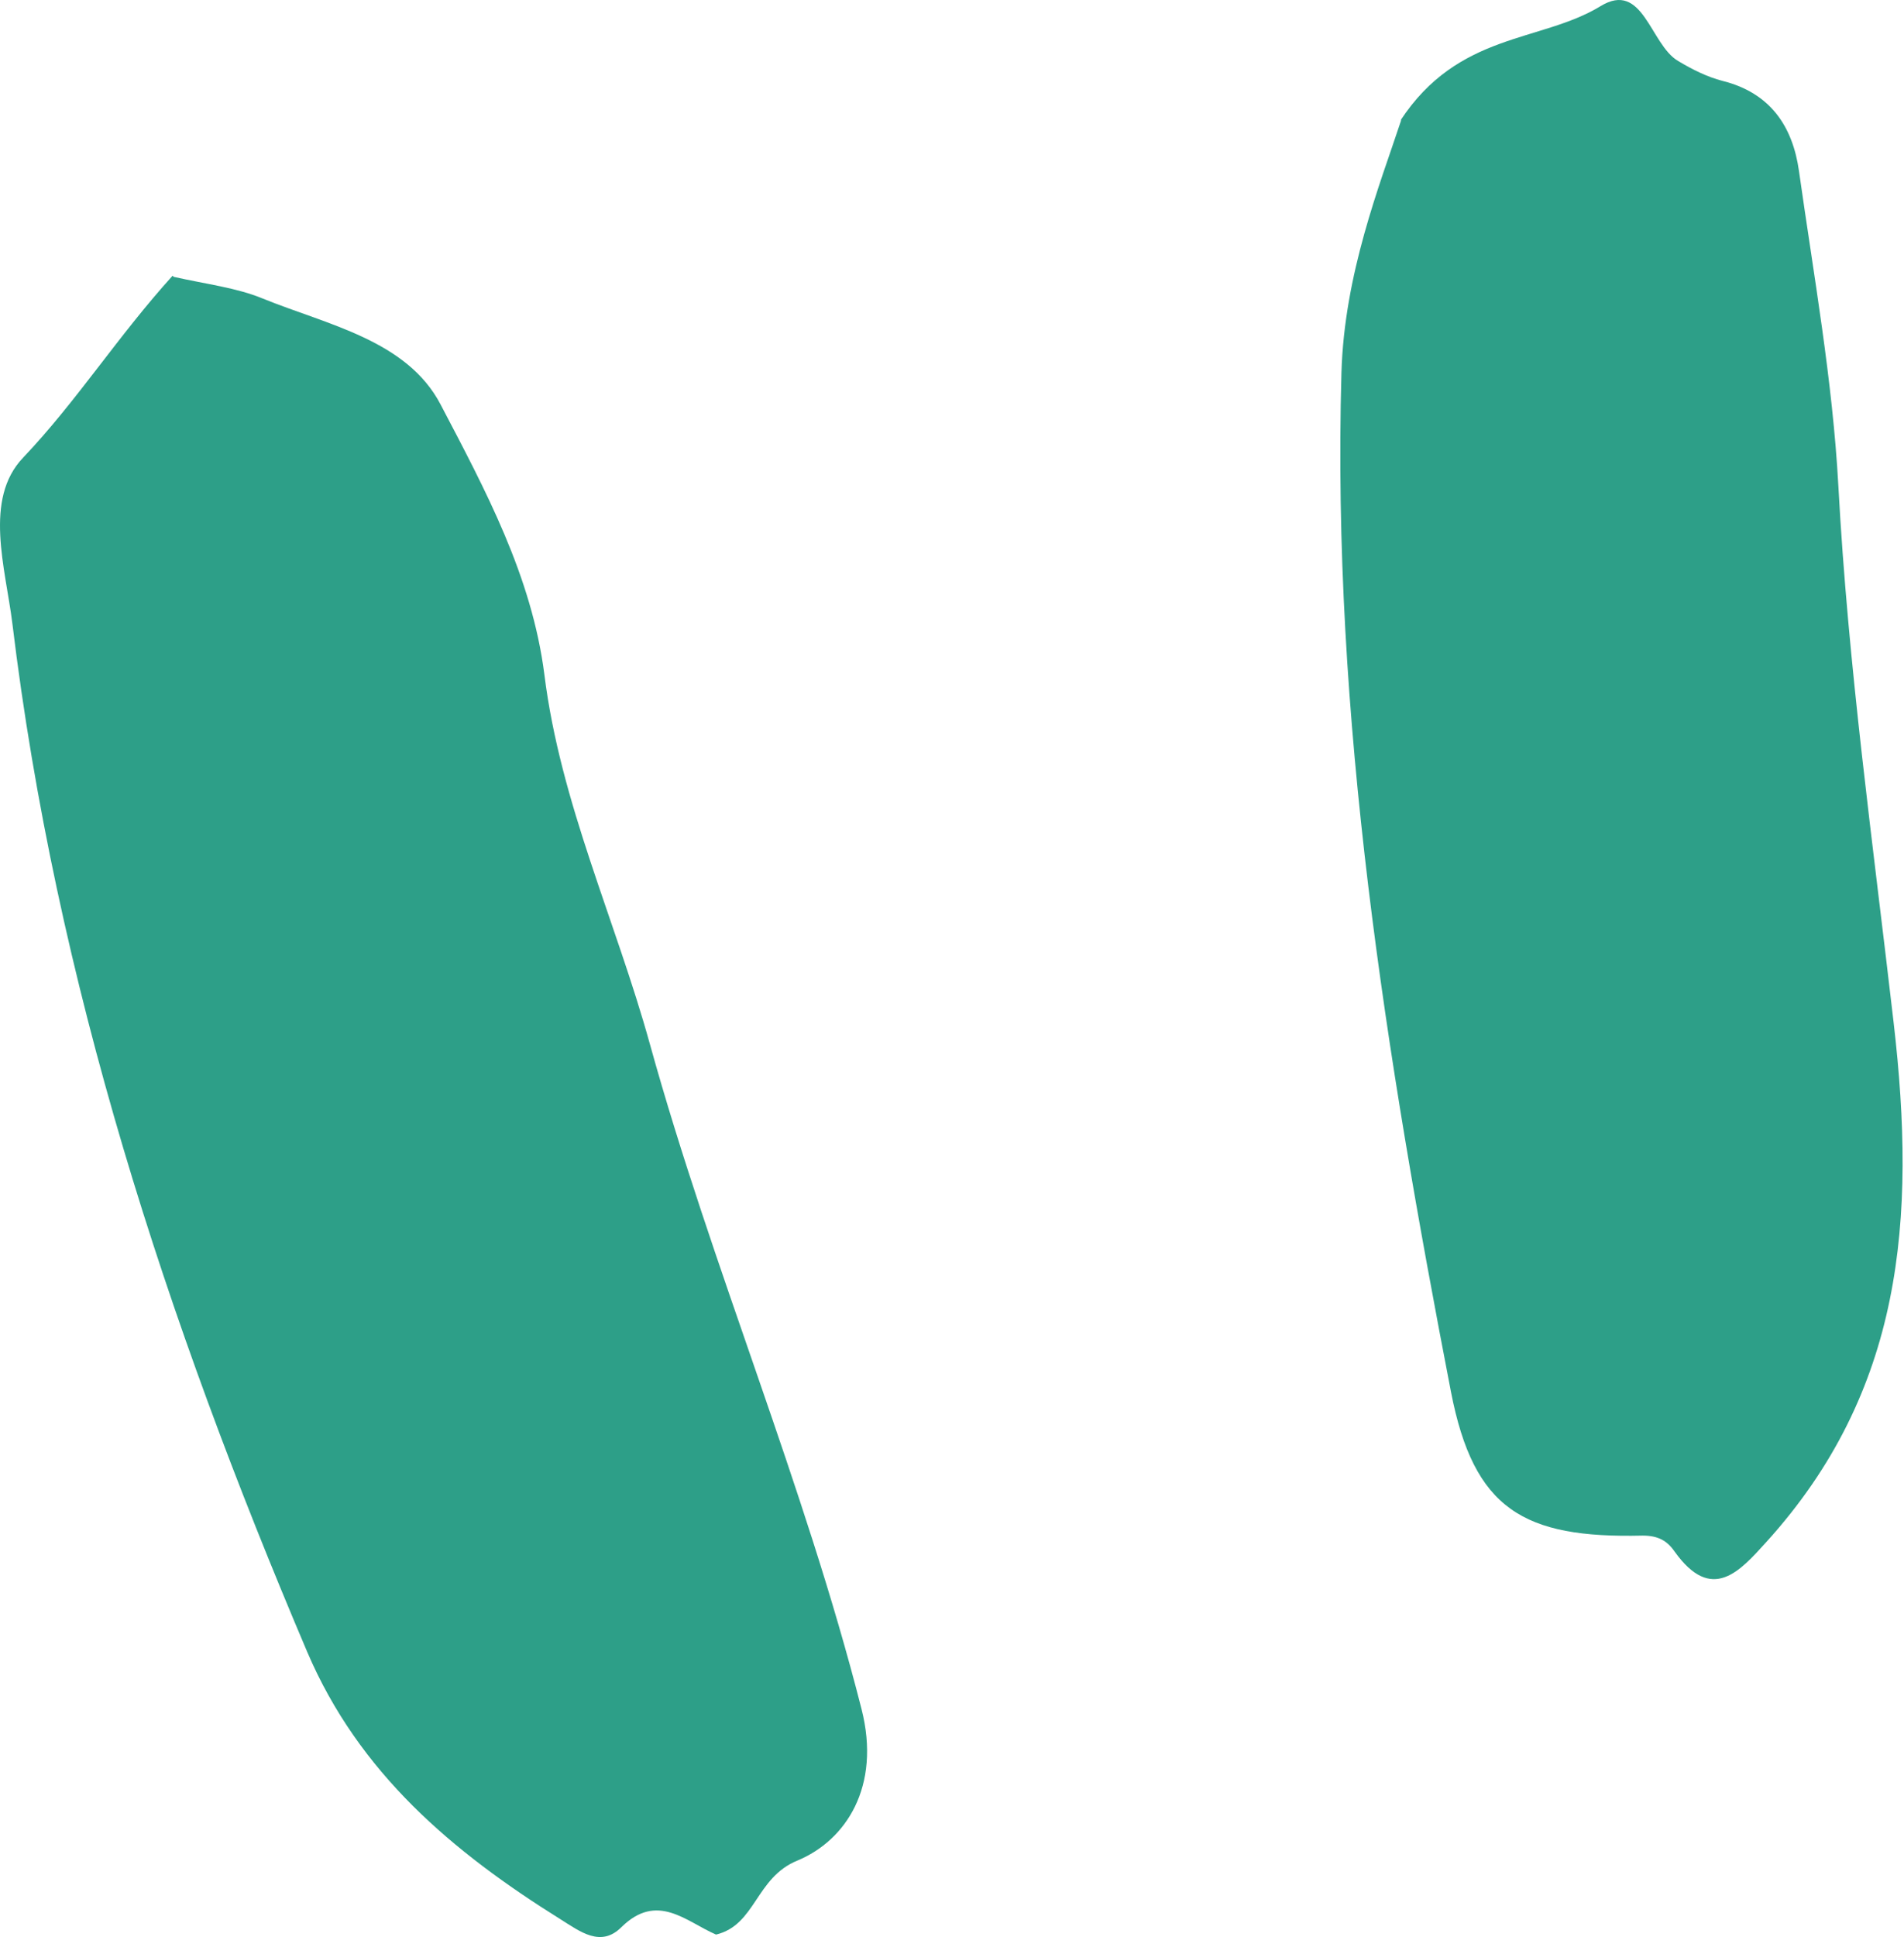 <svg xmlns="http://www.w3.org/2000/svg" xmlns:xlink="http://www.w3.org/1999/xlink" width="1368px" height="1391px" xml:space="preserve" overflow="hidden" aria-hidden="true"><defs><linearGradient class="cerosgradient" data-cerosgradient="true" id="CerosGradient_id9eefc0c49" gradientUnits="userSpaceOnUse" x1="50%" y1="100%" x2="50%" y2="0%"><stop offset="0%" stop-color="#d1d1d1"/><stop offset="100%" stop-color="#d1d1d1"/></linearGradient><linearGradient/><clipPath id="clip068d40b5bb0658"><rect x="2398" y="690" width="1368" height="1391"/></clipPath></defs><g clip-path="url(#clip068d40b5bb0658)" transform="translate(-2398 -690)"><path d="M2522.01 888C2482.68 931.39 2453.18 978.06 2414.67 1018.59 2385.99 1048.47 2401.97 1098 2406.88 1137.71 2438.02 1395.2 2517.51 1638.36 2618.71 1876.21 2655.99 1963.4 2723.19 2019.89 2800.62 2068.2 2814.96 2077.2 2829.71 2088.66 2844.46 2073.93 2870.28 2048.55 2890.76 2069.83 2912.48 2079.25 2941.16 2072.29 2940.75 2038.31 2971.07 2026.03 3005.48 2011.7 3031.3 1973.22 3016.96 1917.14 2975.58 1754.62 2909.61 1600.7 2864.95 1439.82 2840.37 1350.99 2800.62 1266.66 2789.15 1174.55 2780.14 1103.74 2746.54 1041.51 2714.58 980.518 2690.41 934.257 2633.05 923.207 2586.75 904.374 2567.9 896.595 2546.6 894.141 2522.83 888.816L2522.83 888.816Z" fill="#2D9F88" fill-rule="evenodd"/><path d="M3404.85 775.945C3389.27 823.035 3363.86 886.508 3361.81 957.764 3354.84 1205.1 3393.78 1447.93 3440.51 1689.54 3456.9 1773.9 3492.57 1794.78 3578.23 1792.73 3589.3 1792.73 3595.86 1796.42 3601.19 1804.2 3627.83 1841.46 3647.92 1818.53 3667.18 1797.24 3765.14 1689.13 3774.98 1565.87 3758.58 1424.59 3743.83 1296.83 3725.79 1168.24 3718.83 1038.84 3714.73 963.495 3701.2 888.146 3690.54 812.798 3686.03 780.859 3670.05 756.698 3635.62 748.099 3624.55 745.232 3613.89 739.909 3603.65 733.766 3583.56 721.891 3578.64 675.615 3547.9 694.454 3504.86 720.662 3445.84 712.88 3404.03 776.762L3404.03 776.762Z" fill="#2D9F88" fill-rule="evenodd"/></g></svg>